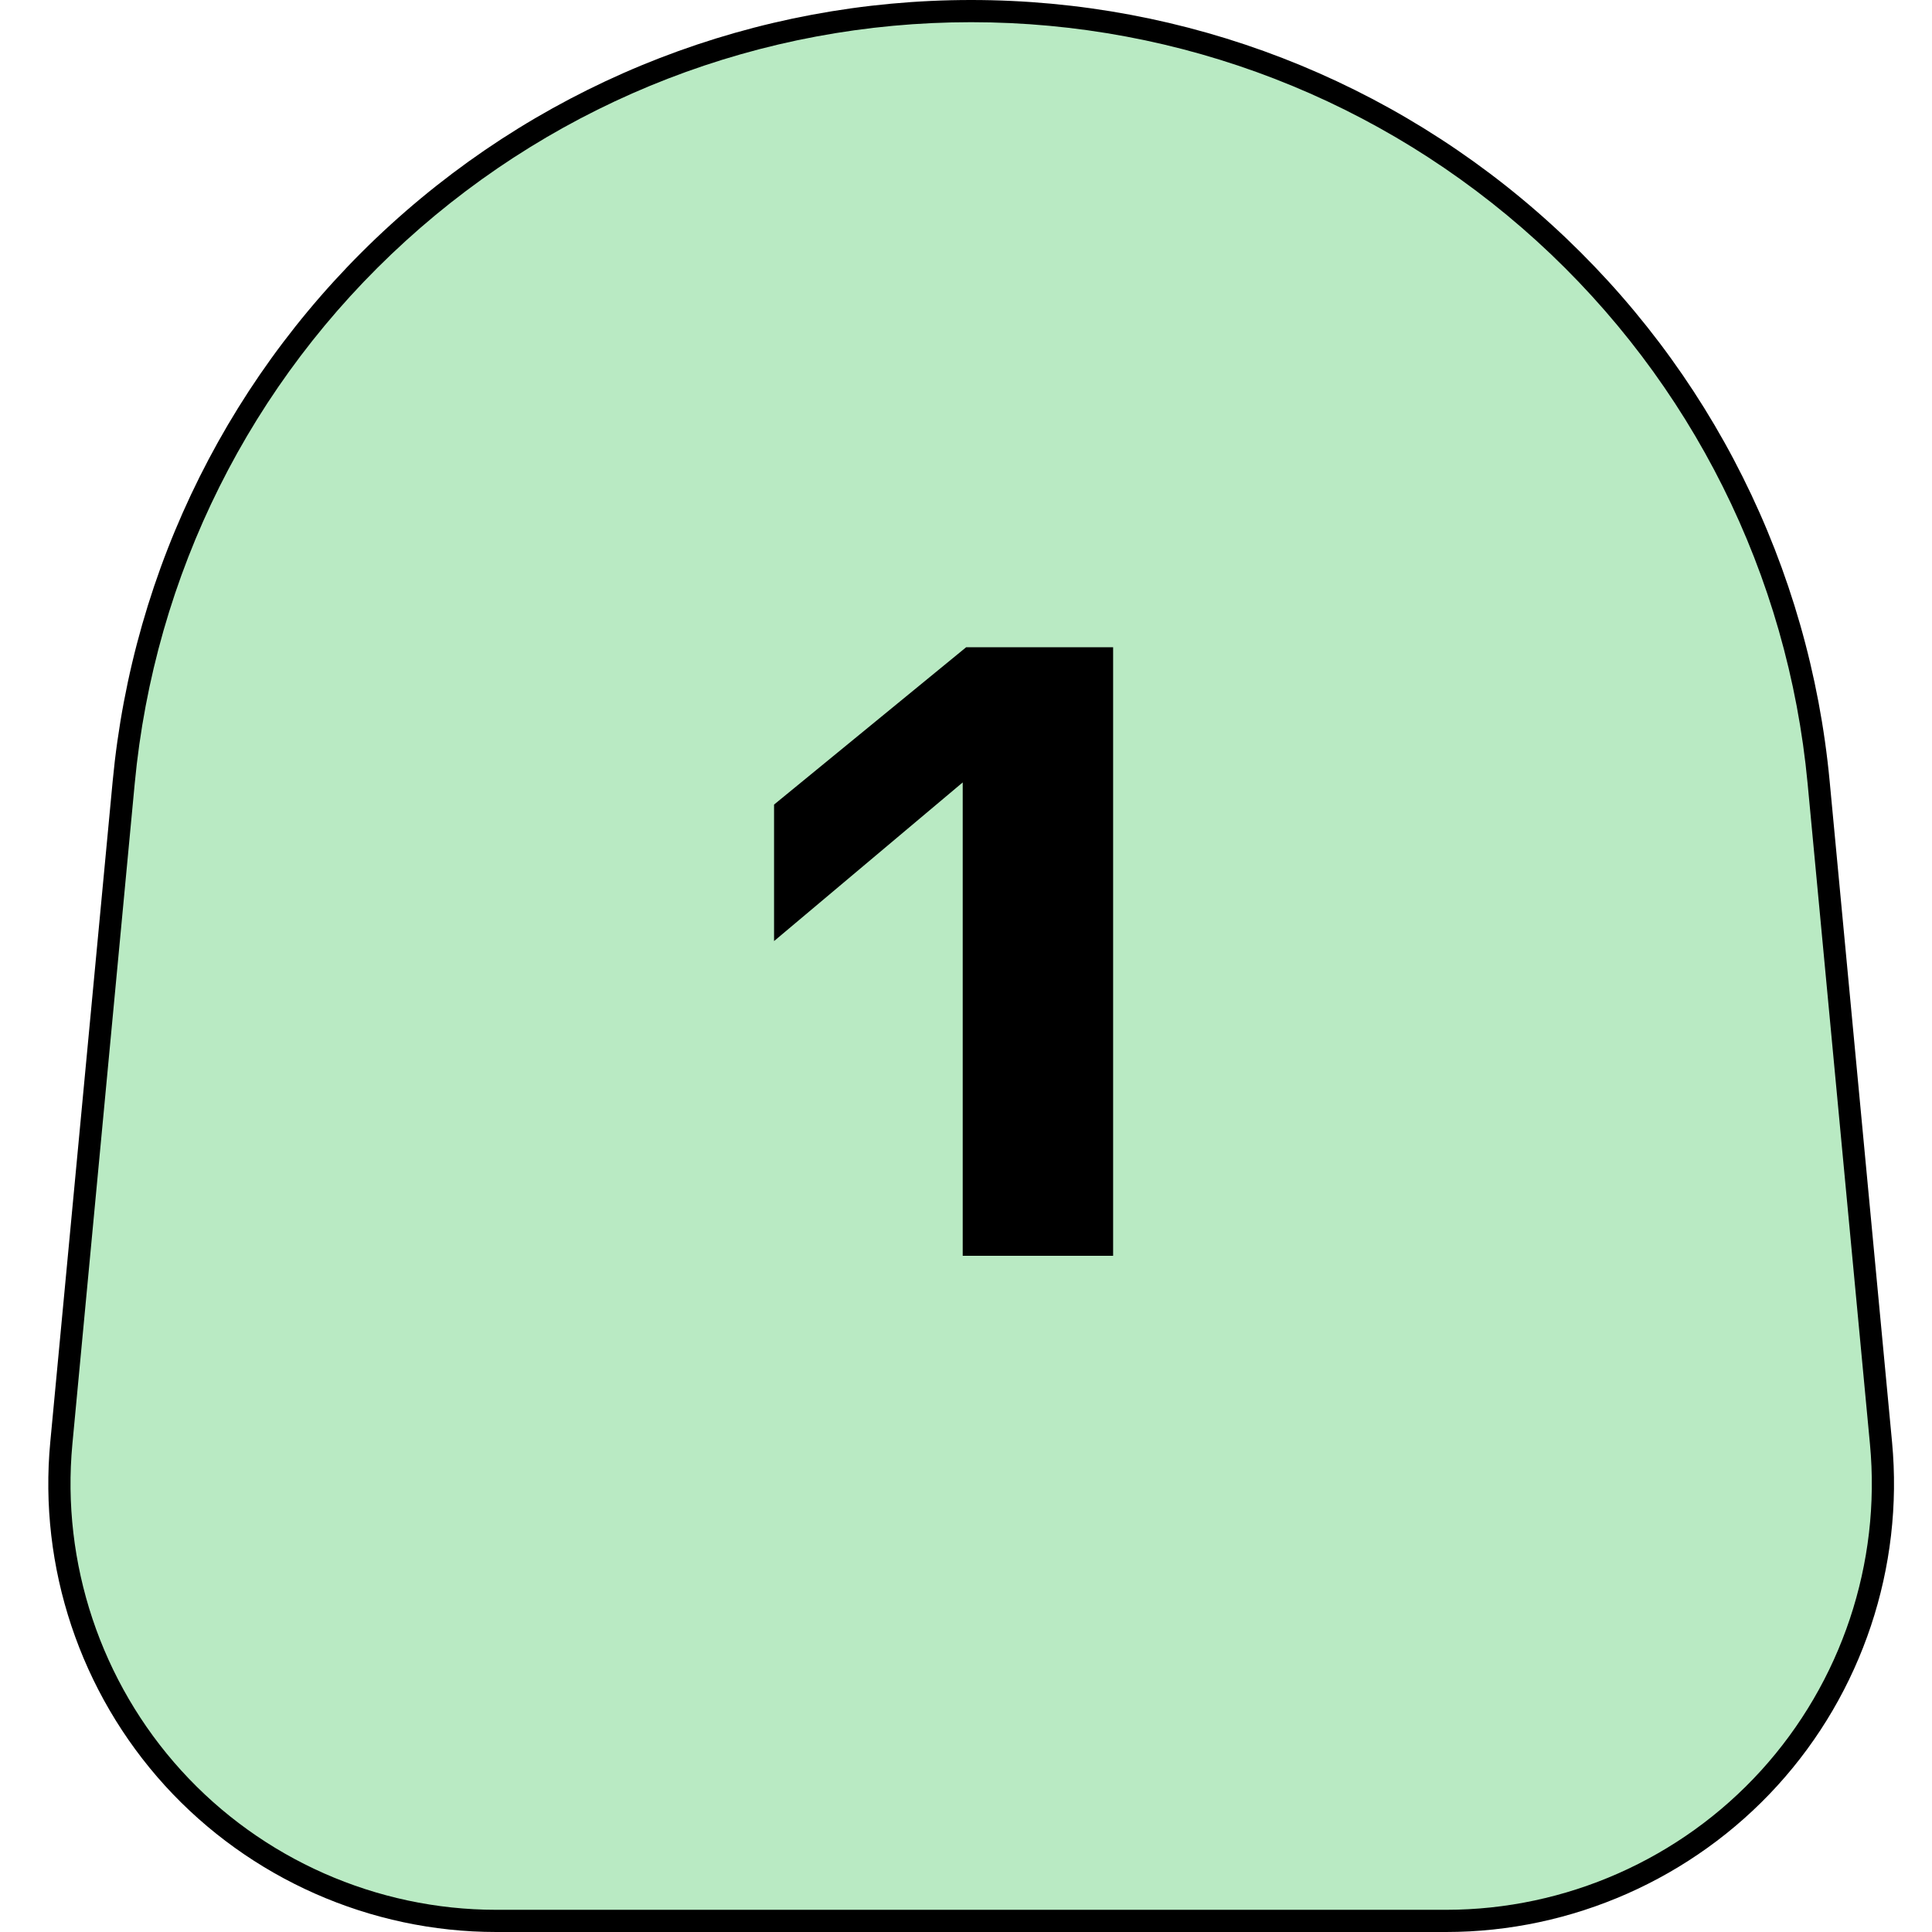 <svg width="80" height="80" viewBox="0 0 80 80" fill="none" xmlns="http://www.w3.org/2000/svg">
<path d="M75.304 32.399C73.594 14.292 58.397 0.459 40.212 0.459C22.027 0.459 6.829 14.292 5.12 32.399L2.537 59.756C1.535 70.367 9.885 79.54 20.543 79.54H59.876C70.538 79.54 78.884 70.367 77.882 59.756L75.299 32.399H75.304Z" fill="#B9EAC3"/>
<path d="M20.547 80C15.336 80 10.336 77.789 6.829 73.938C3.323 70.082 1.59 64.899 2.082 59.71L4.665 32.353C5.501 23.483 9.591 15.294 16.181 9.297C22.767 3.304 31.301 -0 40.212 -0C49.123 -0 57.657 3.304 64.247 9.301C70.837 15.299 74.927 23.483 75.763 32.357L78.346 59.715C78.833 64.903 77.105 70.087 73.599 73.938C70.092 77.789 65.092 80 59.881 80H20.547ZM40.212 0.919C31.531 0.919 23.217 4.136 16.797 9.977C10.377 15.818 6.393 23.796 5.579 32.44L2.997 59.797C2.533 64.729 4.178 69.655 7.51 73.318C10.841 76.981 15.593 79.081 20.547 79.081H59.881C64.835 79.081 69.587 76.981 72.919 73.318C76.25 69.655 77.896 64.729 77.431 59.797L74.849 32.44C74.035 23.8 70.051 15.822 63.631 9.977C57.206 4.136 48.893 0.919 40.212 0.919Z" fill="black"/>
<path d="M32.052 33.316L40.008 26.8H46.092V52H39.864V32.398L32.052 38.968V33.316Z" fill="black"/>
</svg>
